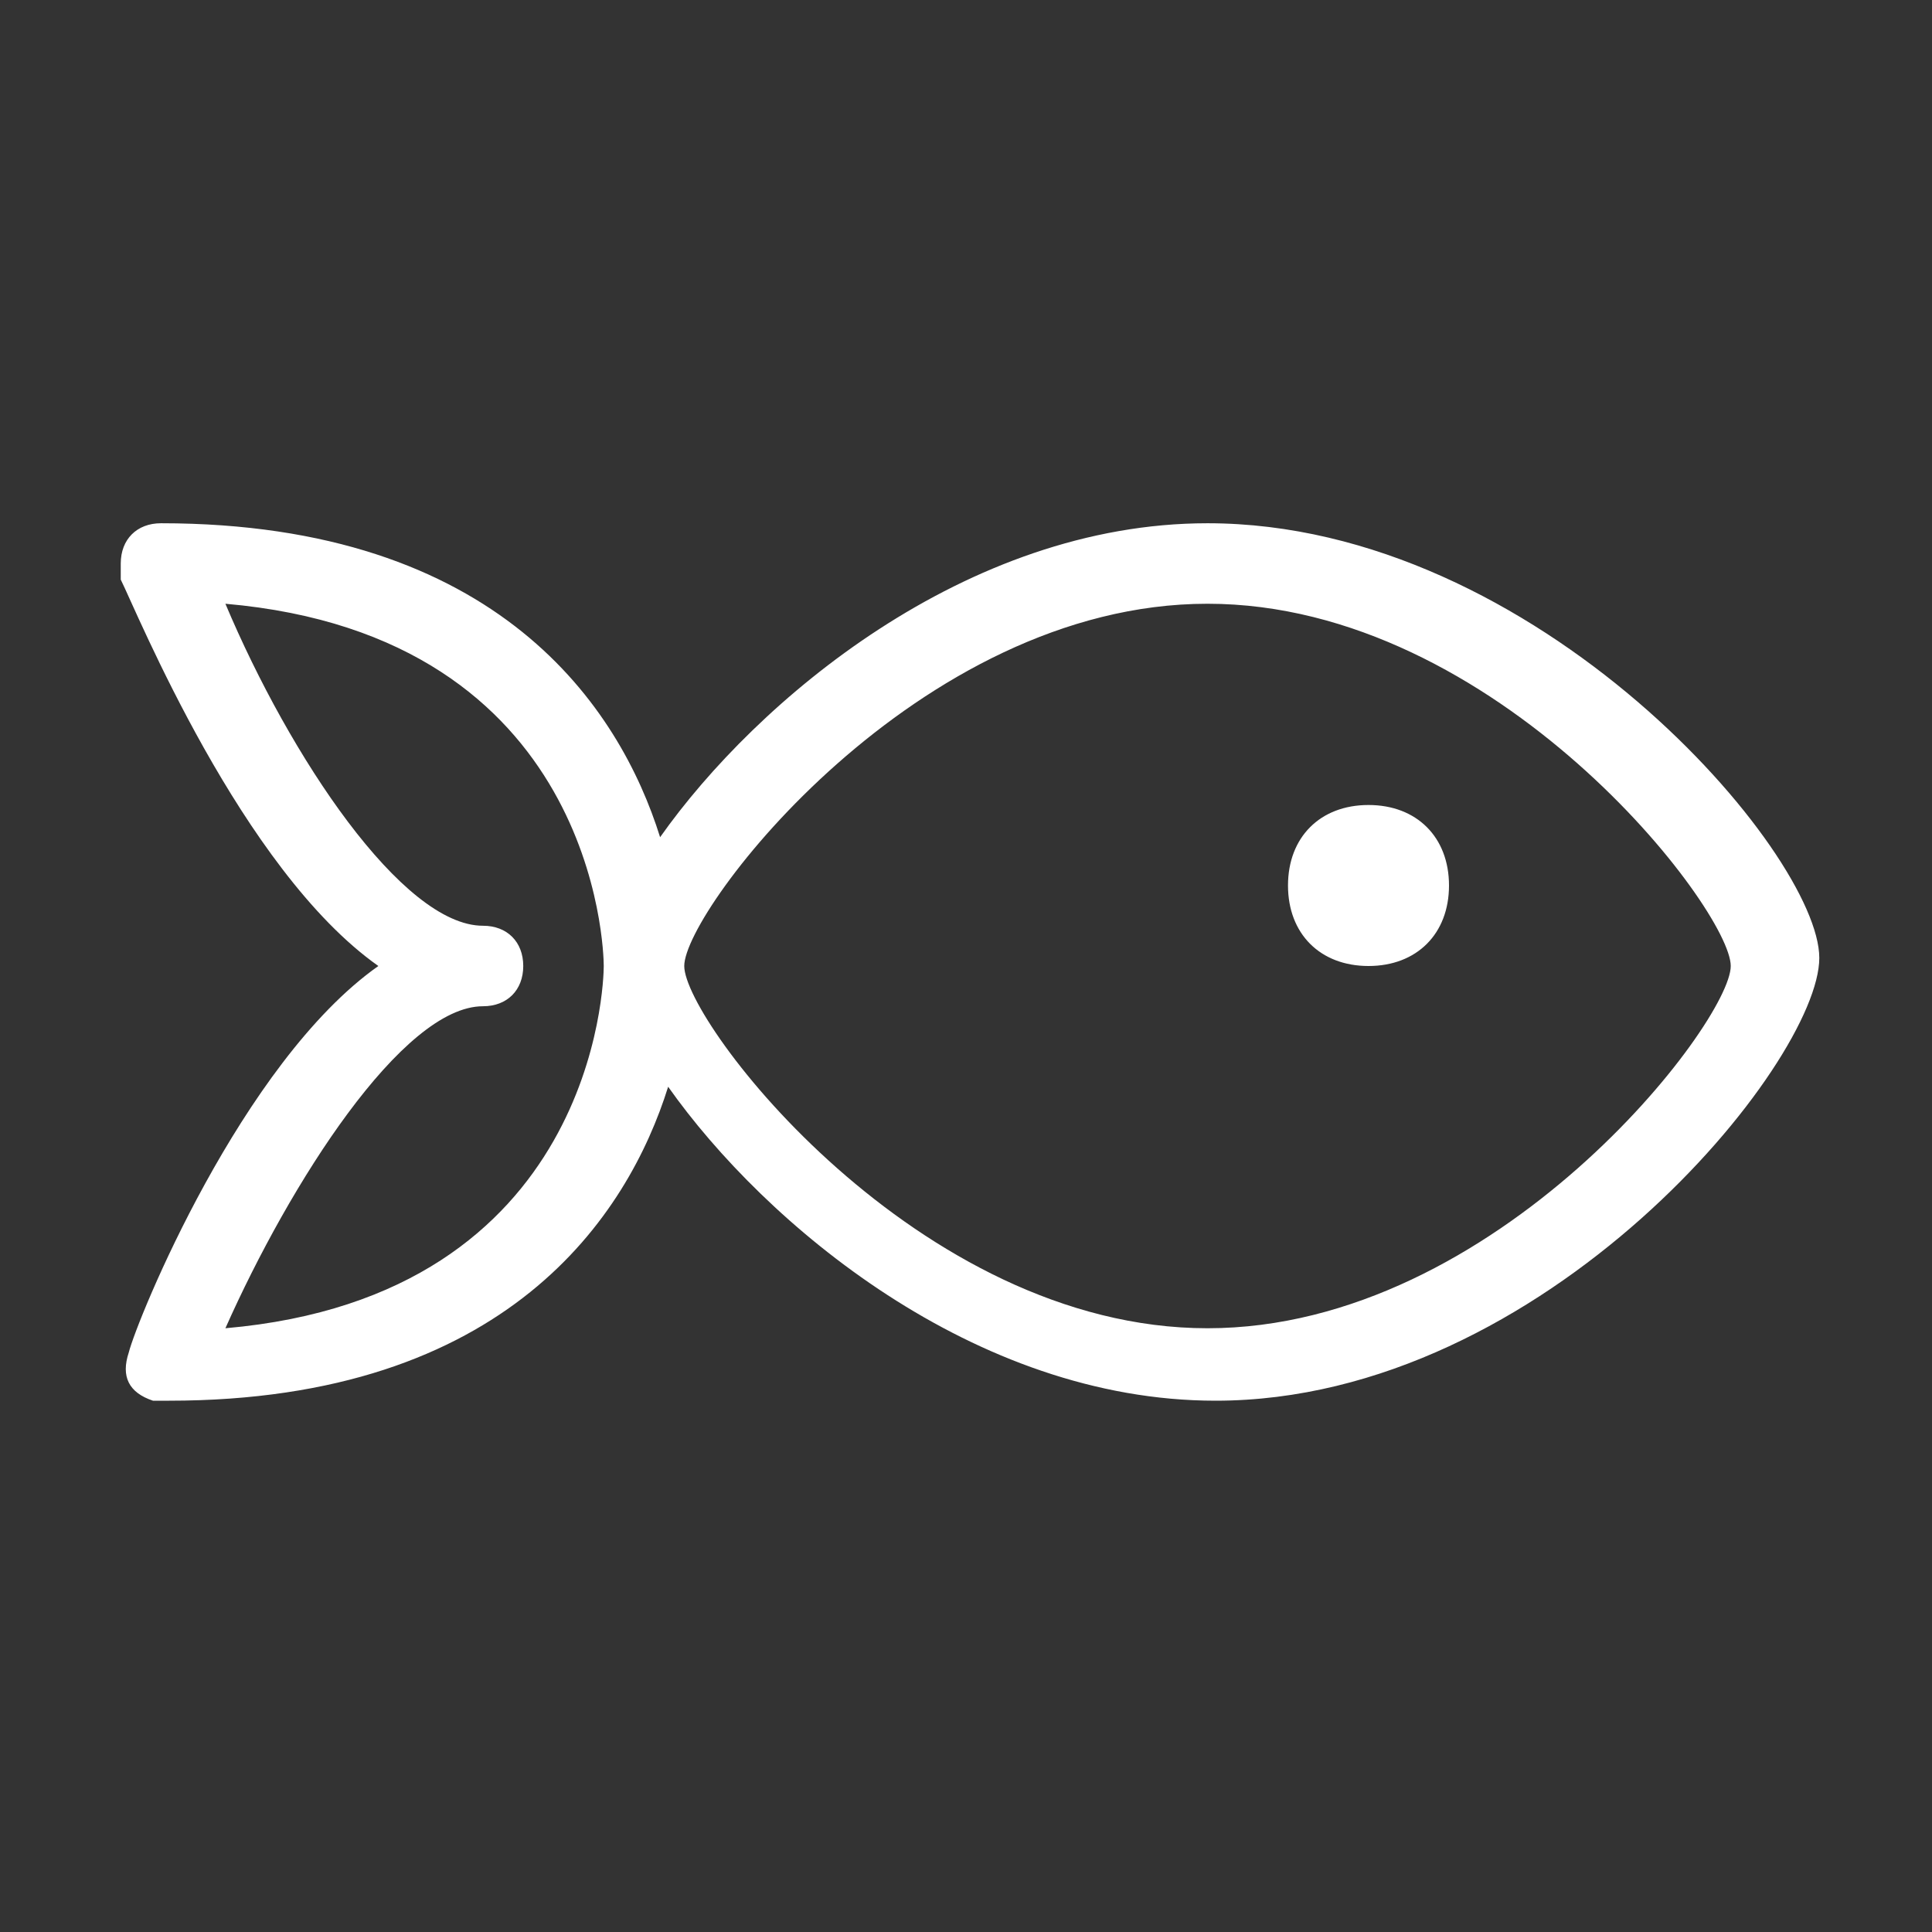 <?xml version="1.0" encoding="UTF-8"?> <!-- Generator: Adobe Illustrator 27.7.0, SVG Export Plug-In . SVG Version: 6.00 Build 0) --> <svg xmlns="http://www.w3.org/2000/svg" xmlns:xlink="http://www.w3.org/1999/xlink" id="Layer_1" x="0px" y="0px" viewBox="0 0 24 24" style="enable-background:new 0 0 24 24;" xml:space="preserve"><rect x="0" y="0" width="24" height="24" fill="#333333" stroke="none"/> <style type="text/css"> .st0{fill:#FFFFFF;} </style> <path class="st0" d="M15,6.5c-3,0-5.6,2.2-6.8,3.9C7.7,8.8,6.2,6.5,2,6.5C1.7,6.5,1.5,6.7,1.5,7c0,0.1,0,0.1,0,0.2 C1.7,7.6,3,10.8,4.7,12c-1.7,1.2-3,4.4-3.1,4.8c-0.1,0.3,0,0.5,0.3,0.6c0.1,0,0.1,0,0.2,0c4.2,0,5.7-2.3,6.2-3.9 c1.2,1.7,3.8,3.9,6.8,3.9c4.1,0,7.5-4.2,7.5-5.5S19.1,6.5,15,6.5z M2.8,16.5c0.8-1.8,2.2-4,3.2-4c0.3,0,0.5-0.2,0.5-0.5 S6.3,11.5,6,11.5c-1,0-2.4-2.1-3.2-4c4.6,0.4,4.7,4.3,4.7,4.5C7.5,12.2,7.4,16.1,2.8,16.5z M15,16.5c-3.6,0-6.5-3.8-6.5-4.5 c0-0.7,2.9-4.5,6.5-4.5c3.6,0,6.5,3.8,6.5,4.5C21.5,12.7,18.6,16.5,15,16.5z M18,11c0,0.6-0.4,1-1,1s-1-0.4-1-1s0.4-1,1-1 S18,10.4,18,11z"></path> </svg> 